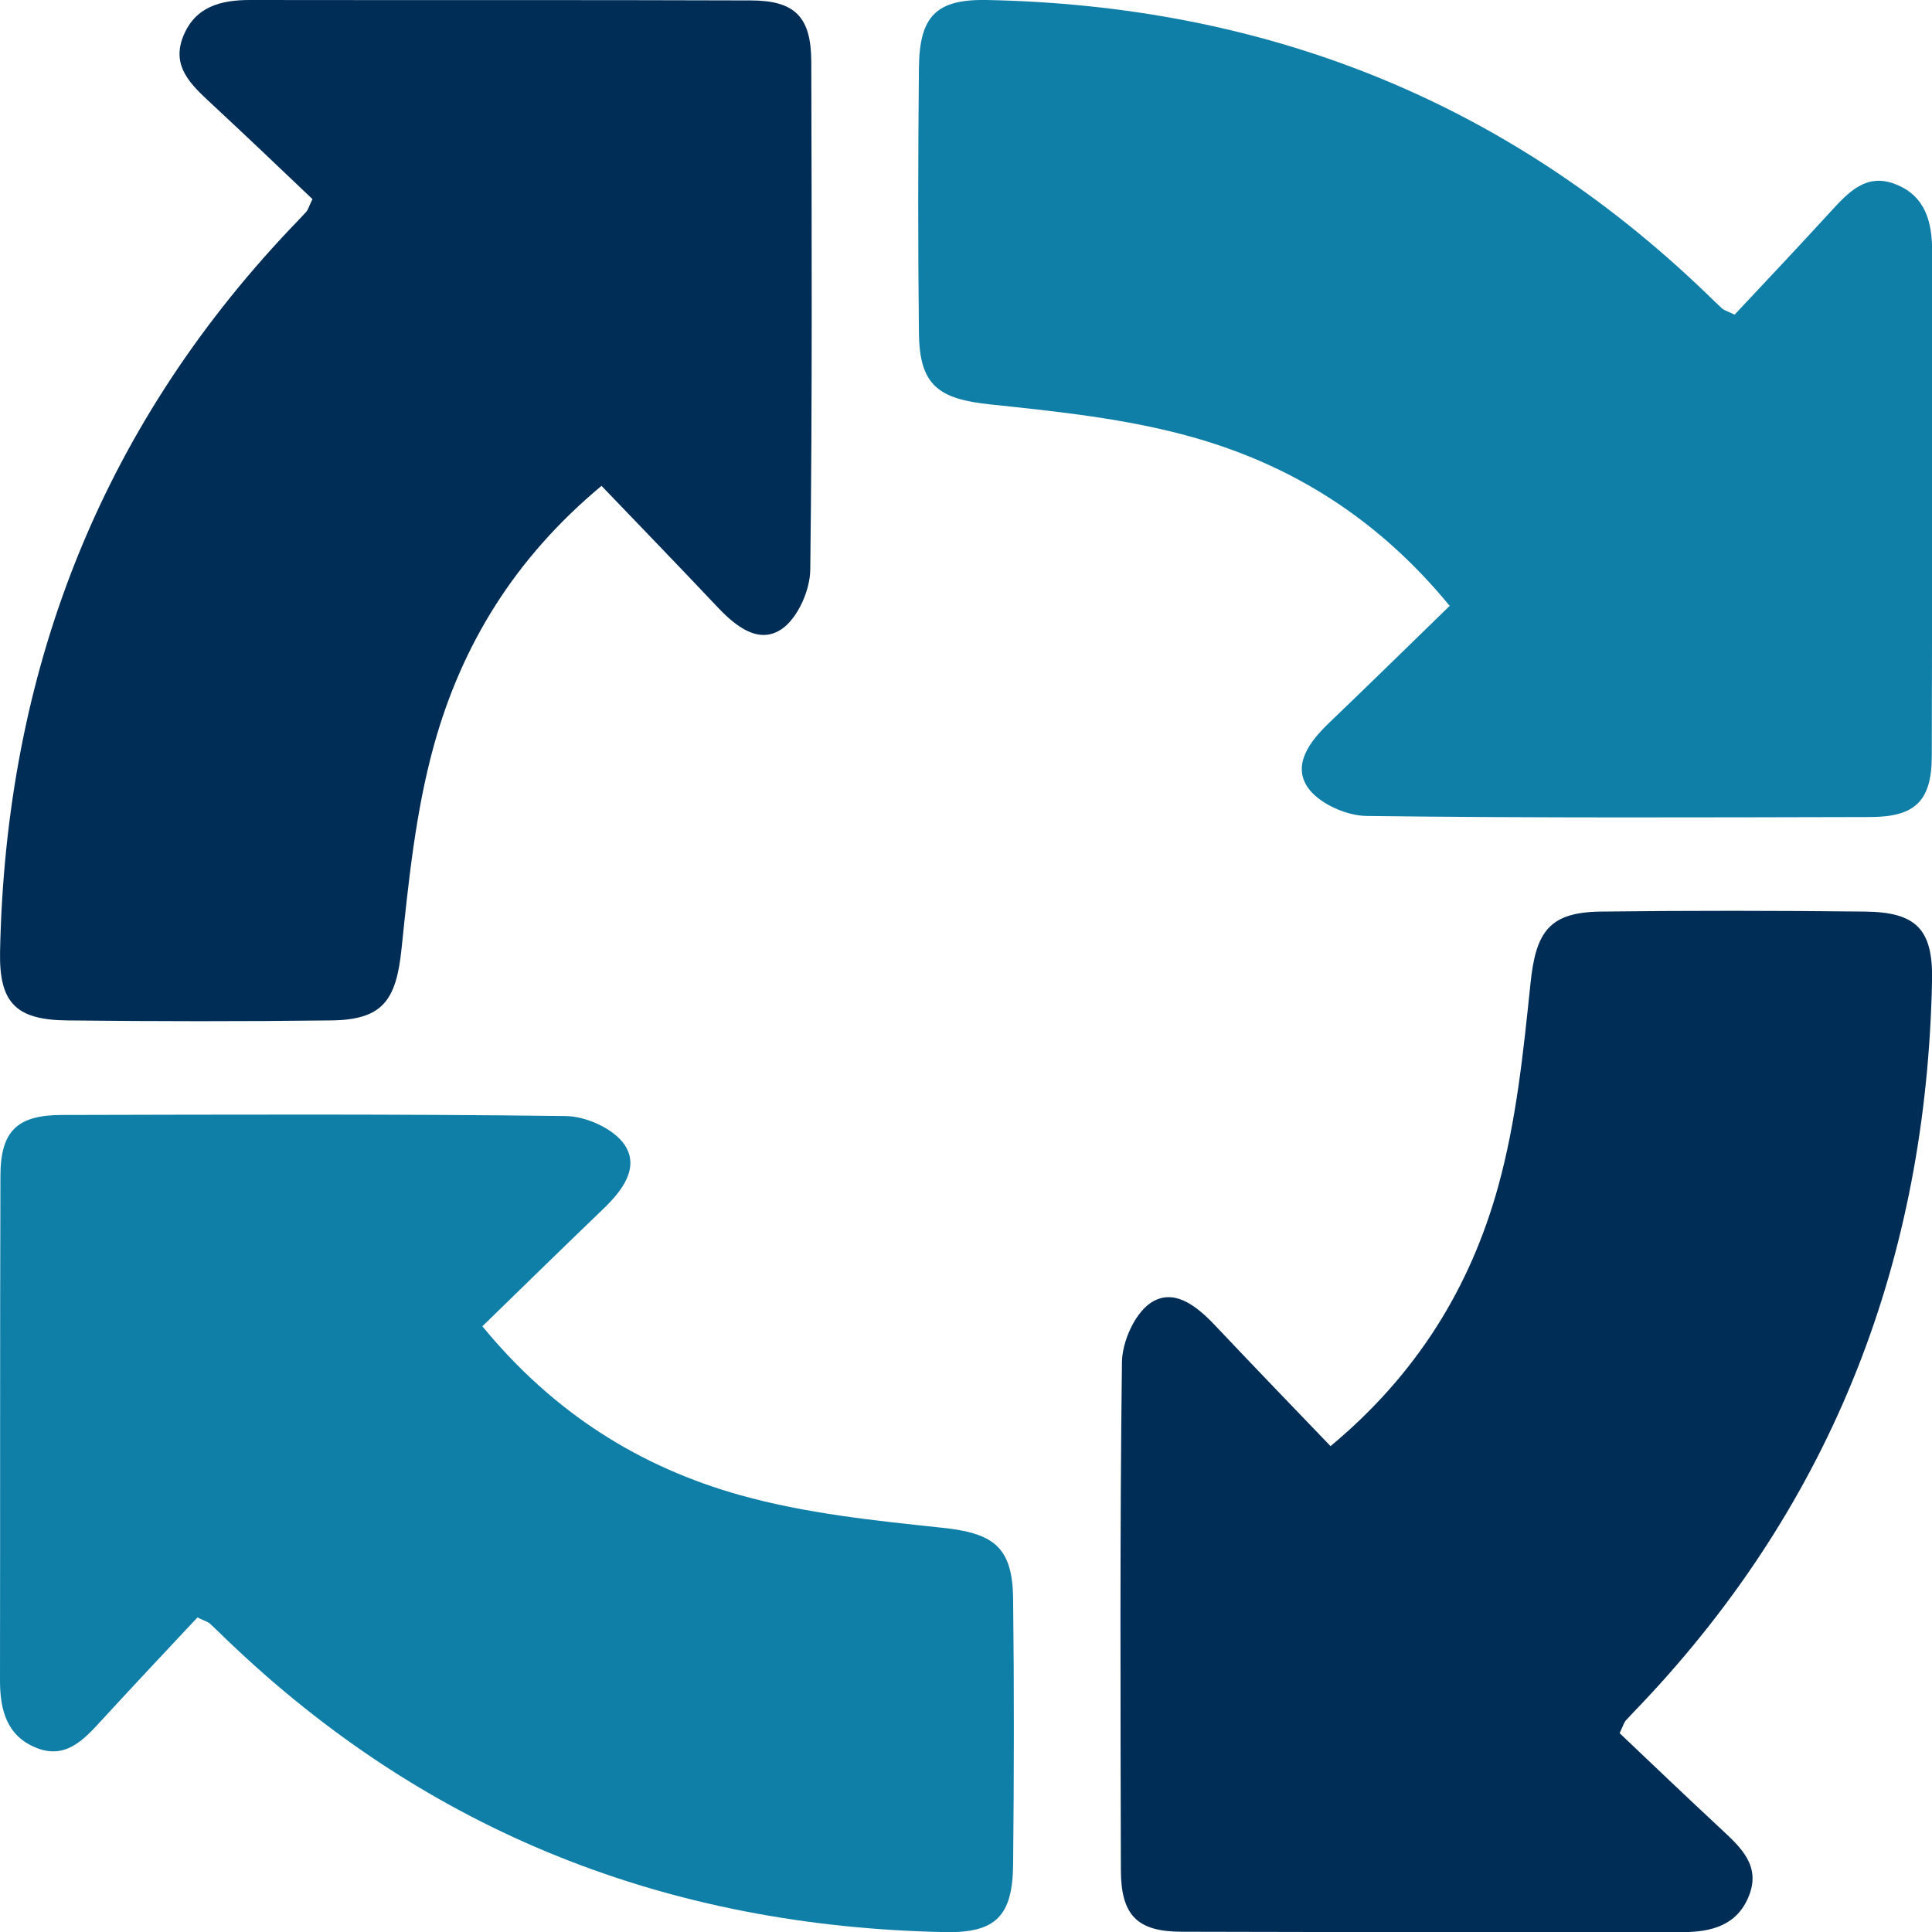 <svg width="36" height="36" viewBox="0 0 36 36" fill="none" xmlns="http://www.w3.org/2000/svg">
<g clip-path="url(#clip0_347_5780)">
<path d="M24.791 26.948C26.409 25.602 27.399 23.98 27.917 22.107C28.256 20.881 28.387 19.59 28.519 18.32C28.619 17.357 28.87 16.996 29.836 16.986C31.474 16.966 33.114 16.968 34.751 16.986C35.704 16.996 36.018 17.314 36.001 18.262C35.899 23.448 34.164 27.971 30.59 31.746C30.491 31.851 30.388 31.954 30.291 32.062C30.262 32.097 30.249 32.147 30.179 32.295C30.792 32.877 31.429 33.486 32.076 34.087C32.439 34.426 32.812 34.767 32.589 35.326C32.37 35.877 31.892 36.002 31.347 36.002C28.238 35.998 25.13 36.005 22.021 35.995C21.188 35.995 20.889 35.687 20.886 34.849C20.879 31.693 20.866 28.537 20.906 25.381C20.911 25.005 21.135 24.496 21.426 24.288C21.852 23.987 22.282 24.321 22.619 24.674C23.33 25.426 24.047 26.171 24.794 26.948H24.791Z" fill="#002D56"/>
<path d="M8.987 24.712C10.324 26.341 11.934 27.339 13.793 27.86C15.01 28.201 16.292 28.334 17.554 28.467C18.509 28.567 18.868 28.82 18.878 29.793C18.898 31.443 18.895 33.095 18.878 34.744C18.868 35.704 18.552 36.02 17.611 36.002C12.462 35.9 7.972 34.153 4.224 30.553C4.119 30.453 4.017 30.35 3.91 30.252C3.876 30.222 3.826 30.209 3.679 30.139C3.101 30.756 2.497 31.398 1.899 32.049C1.563 32.415 1.225 32.791 0.67 32.566C0.125 32.343 0 31.861 0 31.312C0.005 28.181 -0.002 25.05 0.008 21.919C0.008 21.08 0.314 20.779 1.145 20.776C4.279 20.769 7.412 20.756 10.545 20.796C10.919 20.801 11.424 21.027 11.63 21.32C11.929 21.749 11.598 22.183 11.247 22.521C10.501 23.238 9.761 23.96 8.99 24.712H8.987Z" fill="#107FA8"/>
<path d="M11.21 9.052C9.592 10.398 8.602 12.02 8.084 13.893C7.746 15.118 7.614 16.409 7.482 17.68C7.382 18.643 7.131 19.004 6.165 19.014C4.528 19.034 2.888 19.032 1.25 19.014C0.297 19.004 -0.017 18.686 0.001 17.738C0.103 12.556 1.84 8.032 5.411 4.259C5.511 4.154 5.613 4.051 5.71 3.943C5.74 3.908 5.752 3.858 5.822 3.71C5.21 3.128 4.573 2.519 3.925 1.918C3.562 1.579 3.189 1.238 3.413 0.679C3.634 0.125 4.11 0 4.657 0C7.766 0.005 10.874 -0.003 13.983 0.008C14.816 0.008 15.115 0.316 15.117 1.153C15.125 4.309 15.137 7.465 15.098 10.621C15.093 10.997 14.869 11.506 14.577 11.714C14.152 12.015 13.721 11.682 13.385 11.328C12.674 10.576 11.957 9.832 11.21 9.055V9.052Z" fill="#002D56"/>
<path d="M27.014 11.291C25.677 9.661 24.067 8.663 22.208 8.142C20.991 7.801 19.709 7.668 18.447 7.535C17.492 7.435 17.133 7.182 17.123 6.209C17.104 4.56 17.106 2.908 17.123 1.258C17.133 0.298 17.449 -0.018 18.39 1.57156e-05C23.539 0.103 28.029 1.85 31.777 5.45C31.882 5.55 31.984 5.653 32.091 5.751C32.126 5.781 32.175 5.793 32.322 5.863C32.9 5.247 33.505 4.605 34.102 3.953C34.438 3.587 34.776 3.211 35.331 3.437C35.879 3.657 36.003 4.139 36.003 4.688C35.998 7.819 36.006 10.95 35.996 14.081C35.996 14.92 35.69 15.221 34.858 15.224C31.725 15.231 28.592 15.244 25.458 15.204C25.085 15.199 24.58 14.973 24.373 14.68C24.075 14.251 24.405 13.817 24.756 13.479C25.503 12.762 26.242 12.04 27.014 11.288V11.291Z" fill="#107FA8"/>
</g>
<defs>
<clipPath id="clip0_347_5780">
<rect width="36" height="36" fill="white" transform="translate(0)"/>
</clipPath>
</defs>
</svg>
